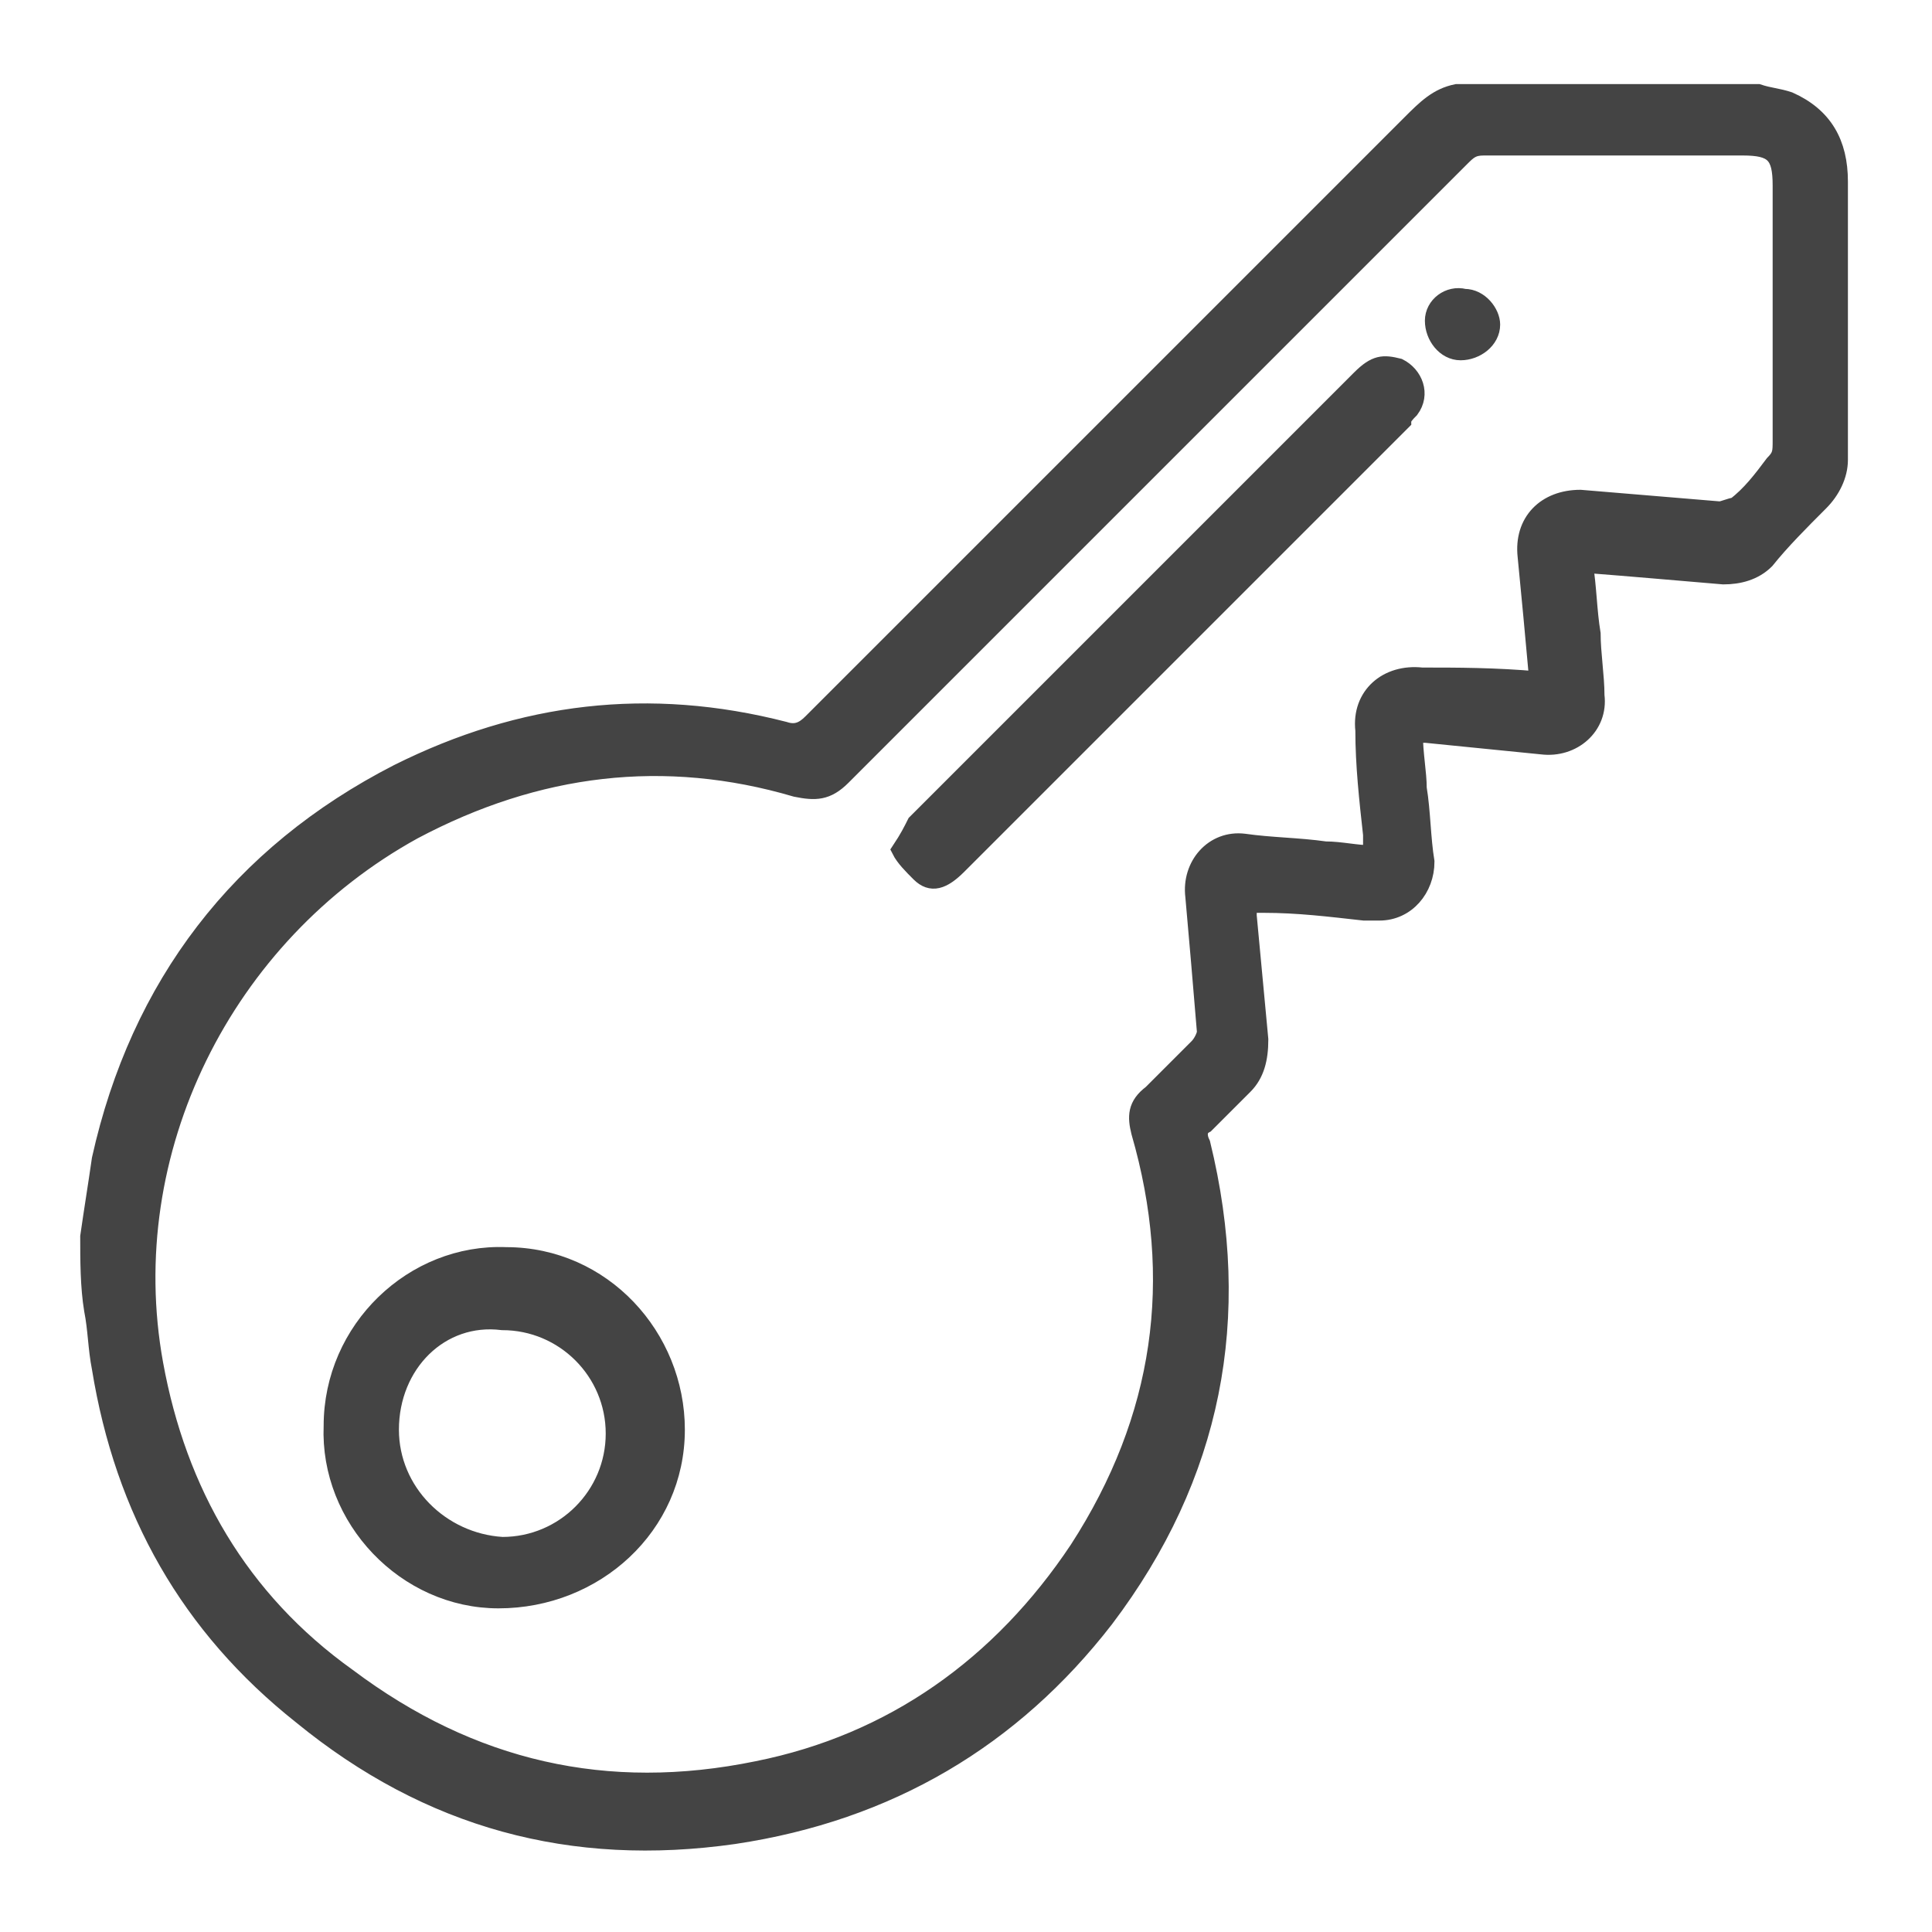 <?xml version="1.0" encoding="utf-8"?>
<!-- Generator: Adobe Illustrator 24.2.1, SVG Export Plug-In . SVG Version: 6.00 Build 0)  -->
<svg version="1.1" id="Capa_1" xmlns="http://www.w3.org/2000/svg" xmlns:xlink="http://www.w3.org/1999/xlink" x="0px" y="0px"
	 viewBox="0 0 50 50" style="enable-background:new 0 0 50 50;" xml:space="preserve">
<style type="text/css">
	.st0{fill:#444444;stroke:#444444;stroke-width:0.448;stroke-miterlimit:10;}
</style>
<g>
	<path class="st0" d="M2.3,32c0.1-0.7,0.2-1.3,0.3-2c1-4.5,3.6-7.9,7.7-10c3.2-1.6,6.5-2,10-1.1c0.3,0.1,0.5,0,0.7-0.2
		c5.2-5.2,10.3-10.3,15.5-15.5c0.4-0.4,0.7-0.7,1.2-0.8c2.6,0,5.2,0,7.8,0c0.3,0.1,0.5,0.1,0.8,0.2c0.9,0.4,1.3,1.1,1.3,2.1
		c0,2.4,0,4.8,0,7.2c0,0.4-0.2,0.8-0.5,1.1c-0.5,0.5-1,1-1.4,1.5c-0.3,0.3-0.7,0.4-1.1,0.4c-1.2-0.1-2.3-0.2-3.6-0.3
		c0.1,0.6,0.1,1.2,0.2,1.8c0,0.5,0.1,1.1,0.1,1.6c0.1,0.8-0.6,1.4-1.4,1.3c-1-0.1-2-0.2-3-0.3c-0.1,0-0.2,0-0.3,0
		c0,0.5,0.1,1,0.1,1.4c0.1,0.6,0.1,1.3,0.2,1.9c0,0.7-0.5,1.3-1.2,1.3c-0.1,0-0.3,0-0.4,0c-0.9-0.1-1.7-0.2-2.6-0.2
		c-0.1,0-0.2,0-0.4,0c0,0.1,0,0.2,0,0.3c0.1,1.1,0.2,2.1,0.3,3.2c0,0.5-0.1,0.9-0.4,1.2c-0.3,0.3-0.7,0.7-1,1
		c-0.2,0.1-0.2,0.3-0.1,0.5c1.1,4.5,0.3,8.6-2.5,12.3C26.2,45,23,46.9,19,47.5c-4.2,0.6-7.9-0.4-11.2-3.1c-2.9-2.3-4.6-5.3-5.2-9
		c-0.1-0.5-0.1-1-0.2-1.5C2.3,33.3,2.3,32.6,2.3,32z M39.8,17.6c-0.1-1.1-0.2-2.2-0.3-3.2c-0.1-0.9,0.5-1.5,1.4-1.5
		c1.2,0.1,2.4,0.2,3.6,0.3c0.1,0,0.3-0.1,0.4-0.1c0.4-0.3,0.7-0.7,1-1.1c0.2-0.2,0.2-0.3,0.2-0.6c0-2.2,0-4.4,0-6.6c0-0.8-0.2-1-1-1
		c-2.2,0-4.5,0-6.7,0c-0.3,0-0.4,0.1-0.6,0.3c-5.3,5.3-10.7,10.7-16,16c-0.4,0.4-0.7,0.4-1.2,0.3c-3.4-1-6.7-0.6-9.9,1.1
		C5.8,24.2,3,29.8,4,35.3c0.6,3.3,2.2,6.1,5,8.1c3.2,2.4,6.7,3.2,10.6,2.4c3.5-0.7,6.3-2.7,8.3-5.7c2.2-3.4,2.7-7,1.6-10.8
		c-0.1-0.4-0.1-0.7,0.3-1c0.4-0.4,0.8-0.8,1.2-1.2c0.1-0.1,0.2-0.3,0.2-0.4c-0.1-1.2-0.2-2.4-0.3-3.5c-0.1-0.8,0.5-1.5,1.3-1.4
		c0.7,0.1,1.4,0.1,2.1,0.2c0.4,0,0.8,0.1,1.2,0.1c0-0.2,0-0.4,0-0.5c-0.1-0.9-0.2-1.8-0.2-2.7c-0.1-0.9,0.6-1.5,1.5-1.4
		C37.7,17.5,38.7,17.5,39.8,17.6z"/>
	<path class="st0" d="M8.6,36.9c0-2.5,2.1-4.5,4.5-4.4c2.5,0,4.4,2.1,4.4,4.5c0,2.5-2.1,4.4-4.6,4.4C10.5,41.4,8.5,39.3,8.6,36.9z
		 M10.1,37c0,1.6,1.3,2.9,2.9,3c1.6,0,2.9-1.3,2.9-2.9c0-1.6-1.3-2.9-2.9-2.9C11.4,34,10.1,35.3,10.1,37z"/>
	<path class="st0" d="M23.3,22c0.2-0.3,0.3-0.5,0.4-0.7c1.2-1.2,2.3-2.3,3.5-3.5c2.7-2.7,5.4-5.4,8-8c0.4-0.4,0.6-0.4,1-0.3
		c0.4,0.2,0.6,0.7,0.3,1.1c-0.1,0.1-0.2,0.2-0.2,0.3c-3.8,3.8-7.7,7.7-11.5,11.5c-0.4,0.4-0.7,0.5-1,0.2
		C23.6,22.4,23.4,22.2,23.3,22z"/>
	<path class="st0" d="M37.9,7.7c0.4,0,0.7,0.4,0.7,0.7c0,0.4-0.4,0.7-0.8,0.7c-0.4,0-0.7-0.4-0.7-0.8C37.1,7.9,37.5,7.6,37.9,7.7z"
		/>
</g>
</svg>
